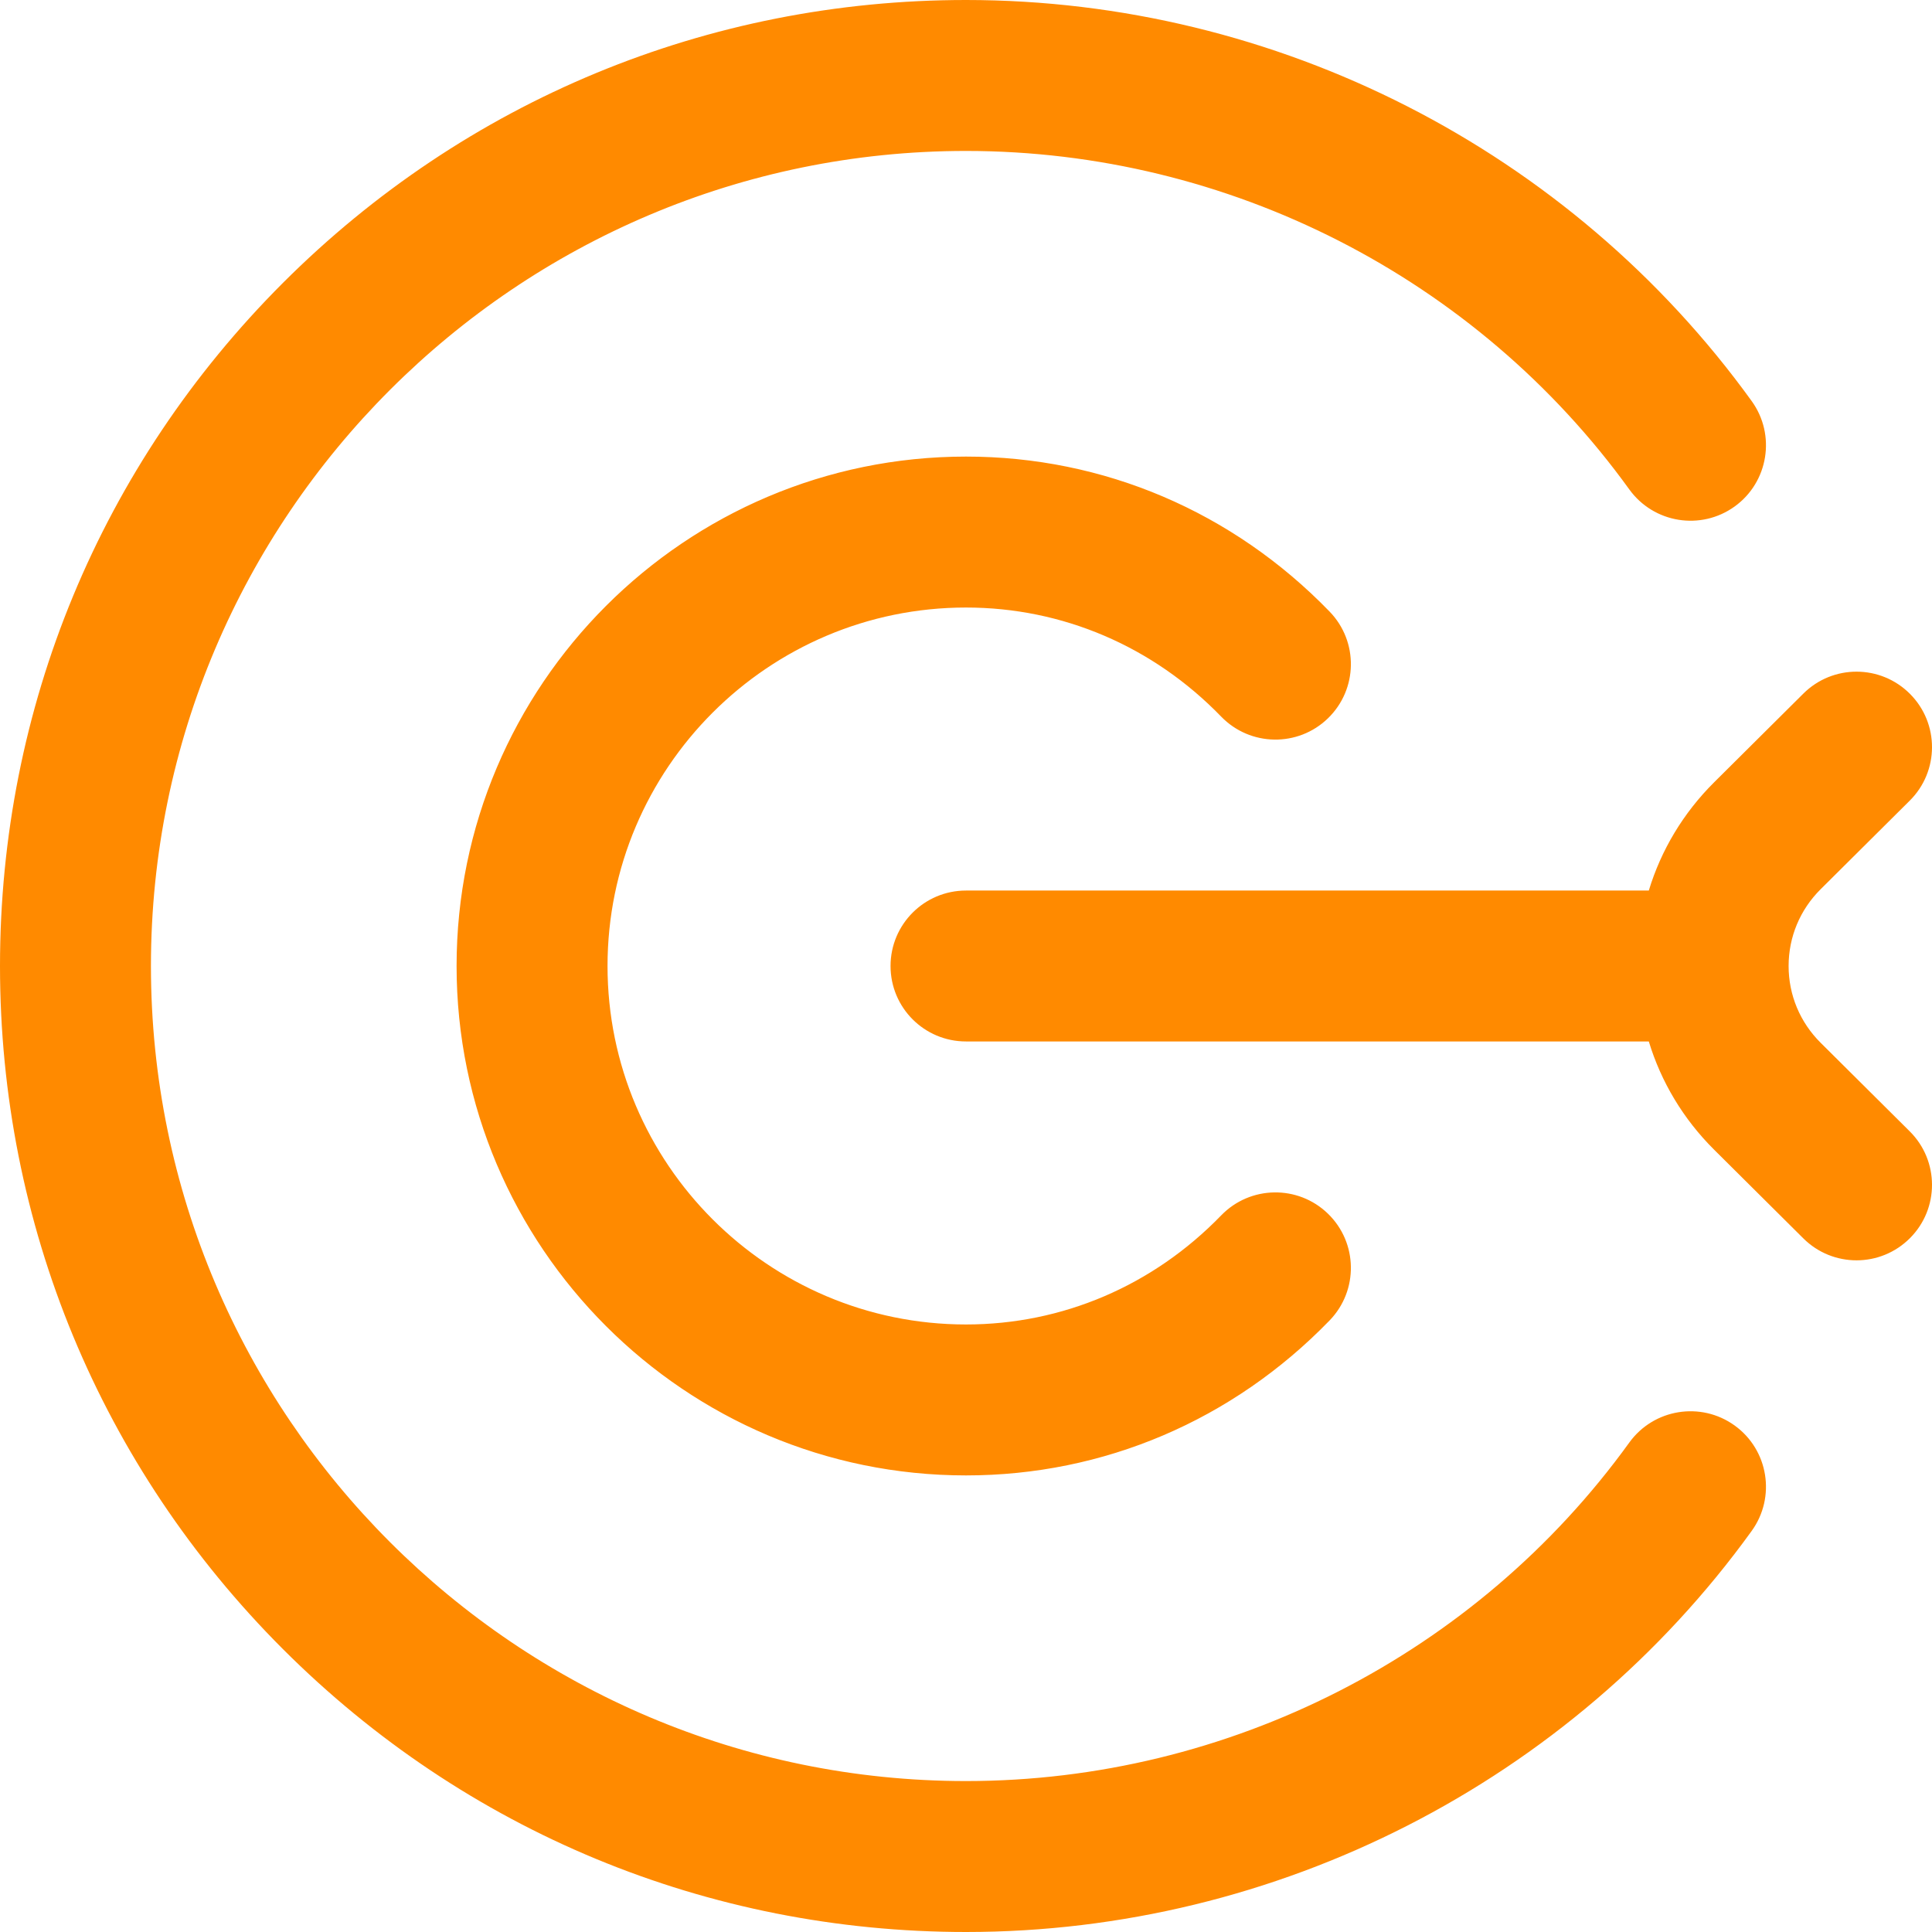 <svg width="55" height="55" viewBox="0 0 55 55" fill="none" xmlns="http://www.w3.org/2000/svg">
<path d="M49.867 43.582C44.705 50.732 36.343 55 27.5 55C20.154 55 13.249 52.139 8.054 46.946C2.861 41.751 0 34.846 0 27.5C0 20.154 2.861 13.249 8.054 8.054C13.249 2.861 20.154 0 27.5 0C36.343 0 44.705 4.268 49.867 11.418C50.561 12.38 50.345 13.723 49.383 14.418C48.421 15.112 47.078 14.895 46.383 13.933C42.027 7.899 34.967 4.297 27.5 4.297C14.706 4.297 4.297 14.706 4.297 27.5C4.297 40.294 14.706 50.703 27.5 50.703C34.967 50.703 42.027 47.101 46.383 41.066C47.078 40.105 48.421 39.888 49.383 40.582C50.345 41.277 50.561 42.62 49.867 43.582ZM27.5 17.295C30.245 17.295 32.825 18.398 34.765 20.401C35.591 21.253 36.951 21.275 37.803 20.45C38.656 19.624 38.677 18.264 37.852 17.412C35.095 14.565 31.419 12.998 27.5 12.998C19.504 12.998 12.998 19.504 12.998 27.5C12.998 35.496 19.504 42.002 27.5 42.002C31.419 42.002 35.095 40.435 37.852 37.589C38.677 36.736 38.656 35.376 37.803 34.55C36.951 33.725 35.591 33.747 34.765 34.599C32.825 36.602 30.245 37.705 27.5 37.705C21.873 37.705 17.295 33.127 17.295 27.5C17.295 21.873 21.873 17.295 27.5 17.295ZM51.829 29.685C51.242 29.101 50.918 28.325 50.918 27.5C50.918 26.675 51.242 25.899 51.829 25.315L54.366 22.793C55.208 21.957 55.212 20.596 54.375 19.755C53.538 18.913 52.178 18.909 51.337 19.746L48.8 22.268C47.92 23.143 47.288 24.199 46.938 25.352H27.5C26.313 25.352 25.352 26.314 25.352 27.5C25.352 28.687 26.313 29.648 27.5 29.648H46.938C47.288 30.801 47.92 31.858 48.8 32.732L51.337 35.254C51.756 35.671 52.304 35.879 52.852 35.879C53.404 35.879 53.955 35.667 54.375 35.245C55.212 34.404 55.208 33.043 54.366 32.207L51.829 29.685Z" fill="#FF8A00"/>
</svg>
